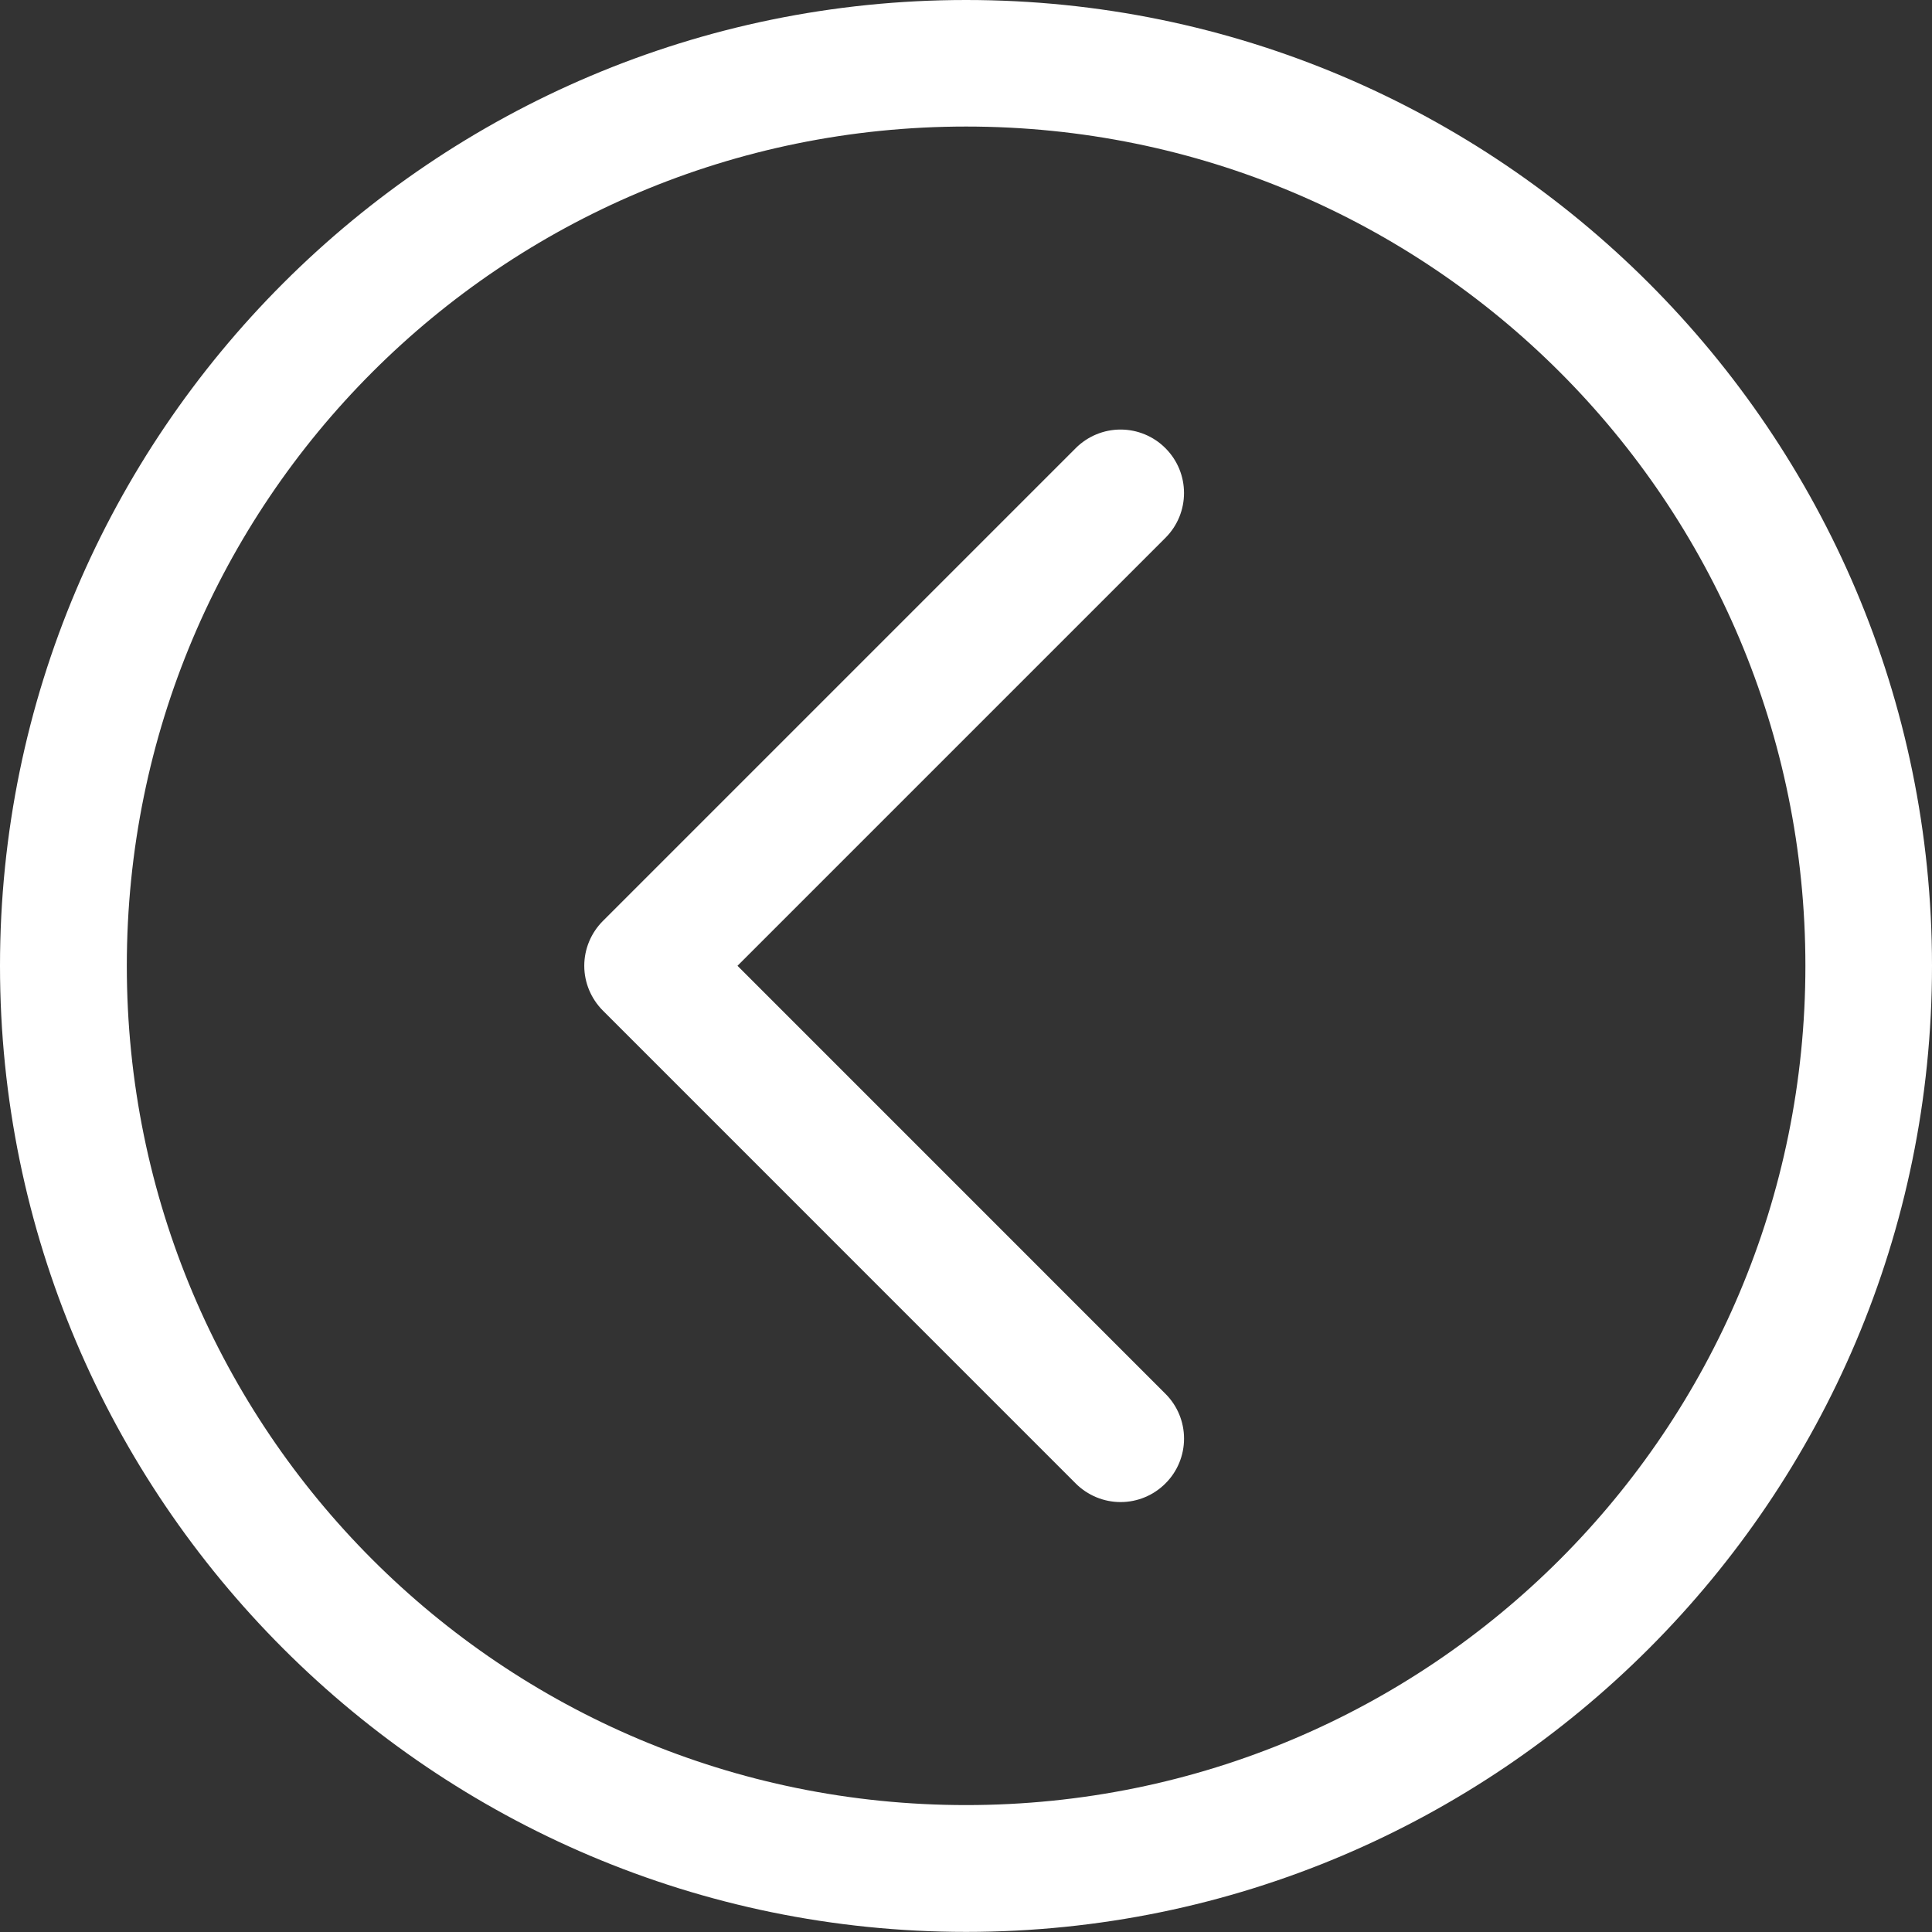 <svg width="36" height="36" viewBox="0 0 36 36" fill="none" xmlns="http://www.w3.org/2000/svg">
<rect x="0" y="0" width="36" height="36" fill="#333333" stroke="none"/>
<path d="M18.002 0C8.075 0 0 8.07 0 17.997C0 27.924 8.075 35.998 18.002 35.998C27.928 35.998 36 27.924 36 17.997C36 8.07 27.93 0 18.002 0ZM18.002 2.358C26.652 2.358 33.641 9.346 33.641 17.997C33.641 26.647 26.652 33.635 18.002 33.635C9.352 33.635 2.363 26.647 2.363 17.997C2.363 9.346 9.351 2.358 18.002 2.358ZM20.88 8.004C20.567 8.004 20.266 8.129 20.044 8.351L11.235 17.16C11.013 17.382 10.887 17.682 10.887 17.997C10.887 18.309 11.013 18.61 11.235 18.832L20.044 27.642C20.266 27.864 20.567 27.989 20.881 27.989C21.194 27.989 21.495 27.864 21.716 27.642C21.938 27.422 22.063 27.121 22.063 26.806C22.063 26.492 21.938 26.192 21.716 25.971L13.742 17.996L21.716 10.022C22.178 9.56 22.178 8.813 21.716 8.351C21.495 8.129 21.194 8.004 20.88 8.004Z" fill="white"/>
</svg>
